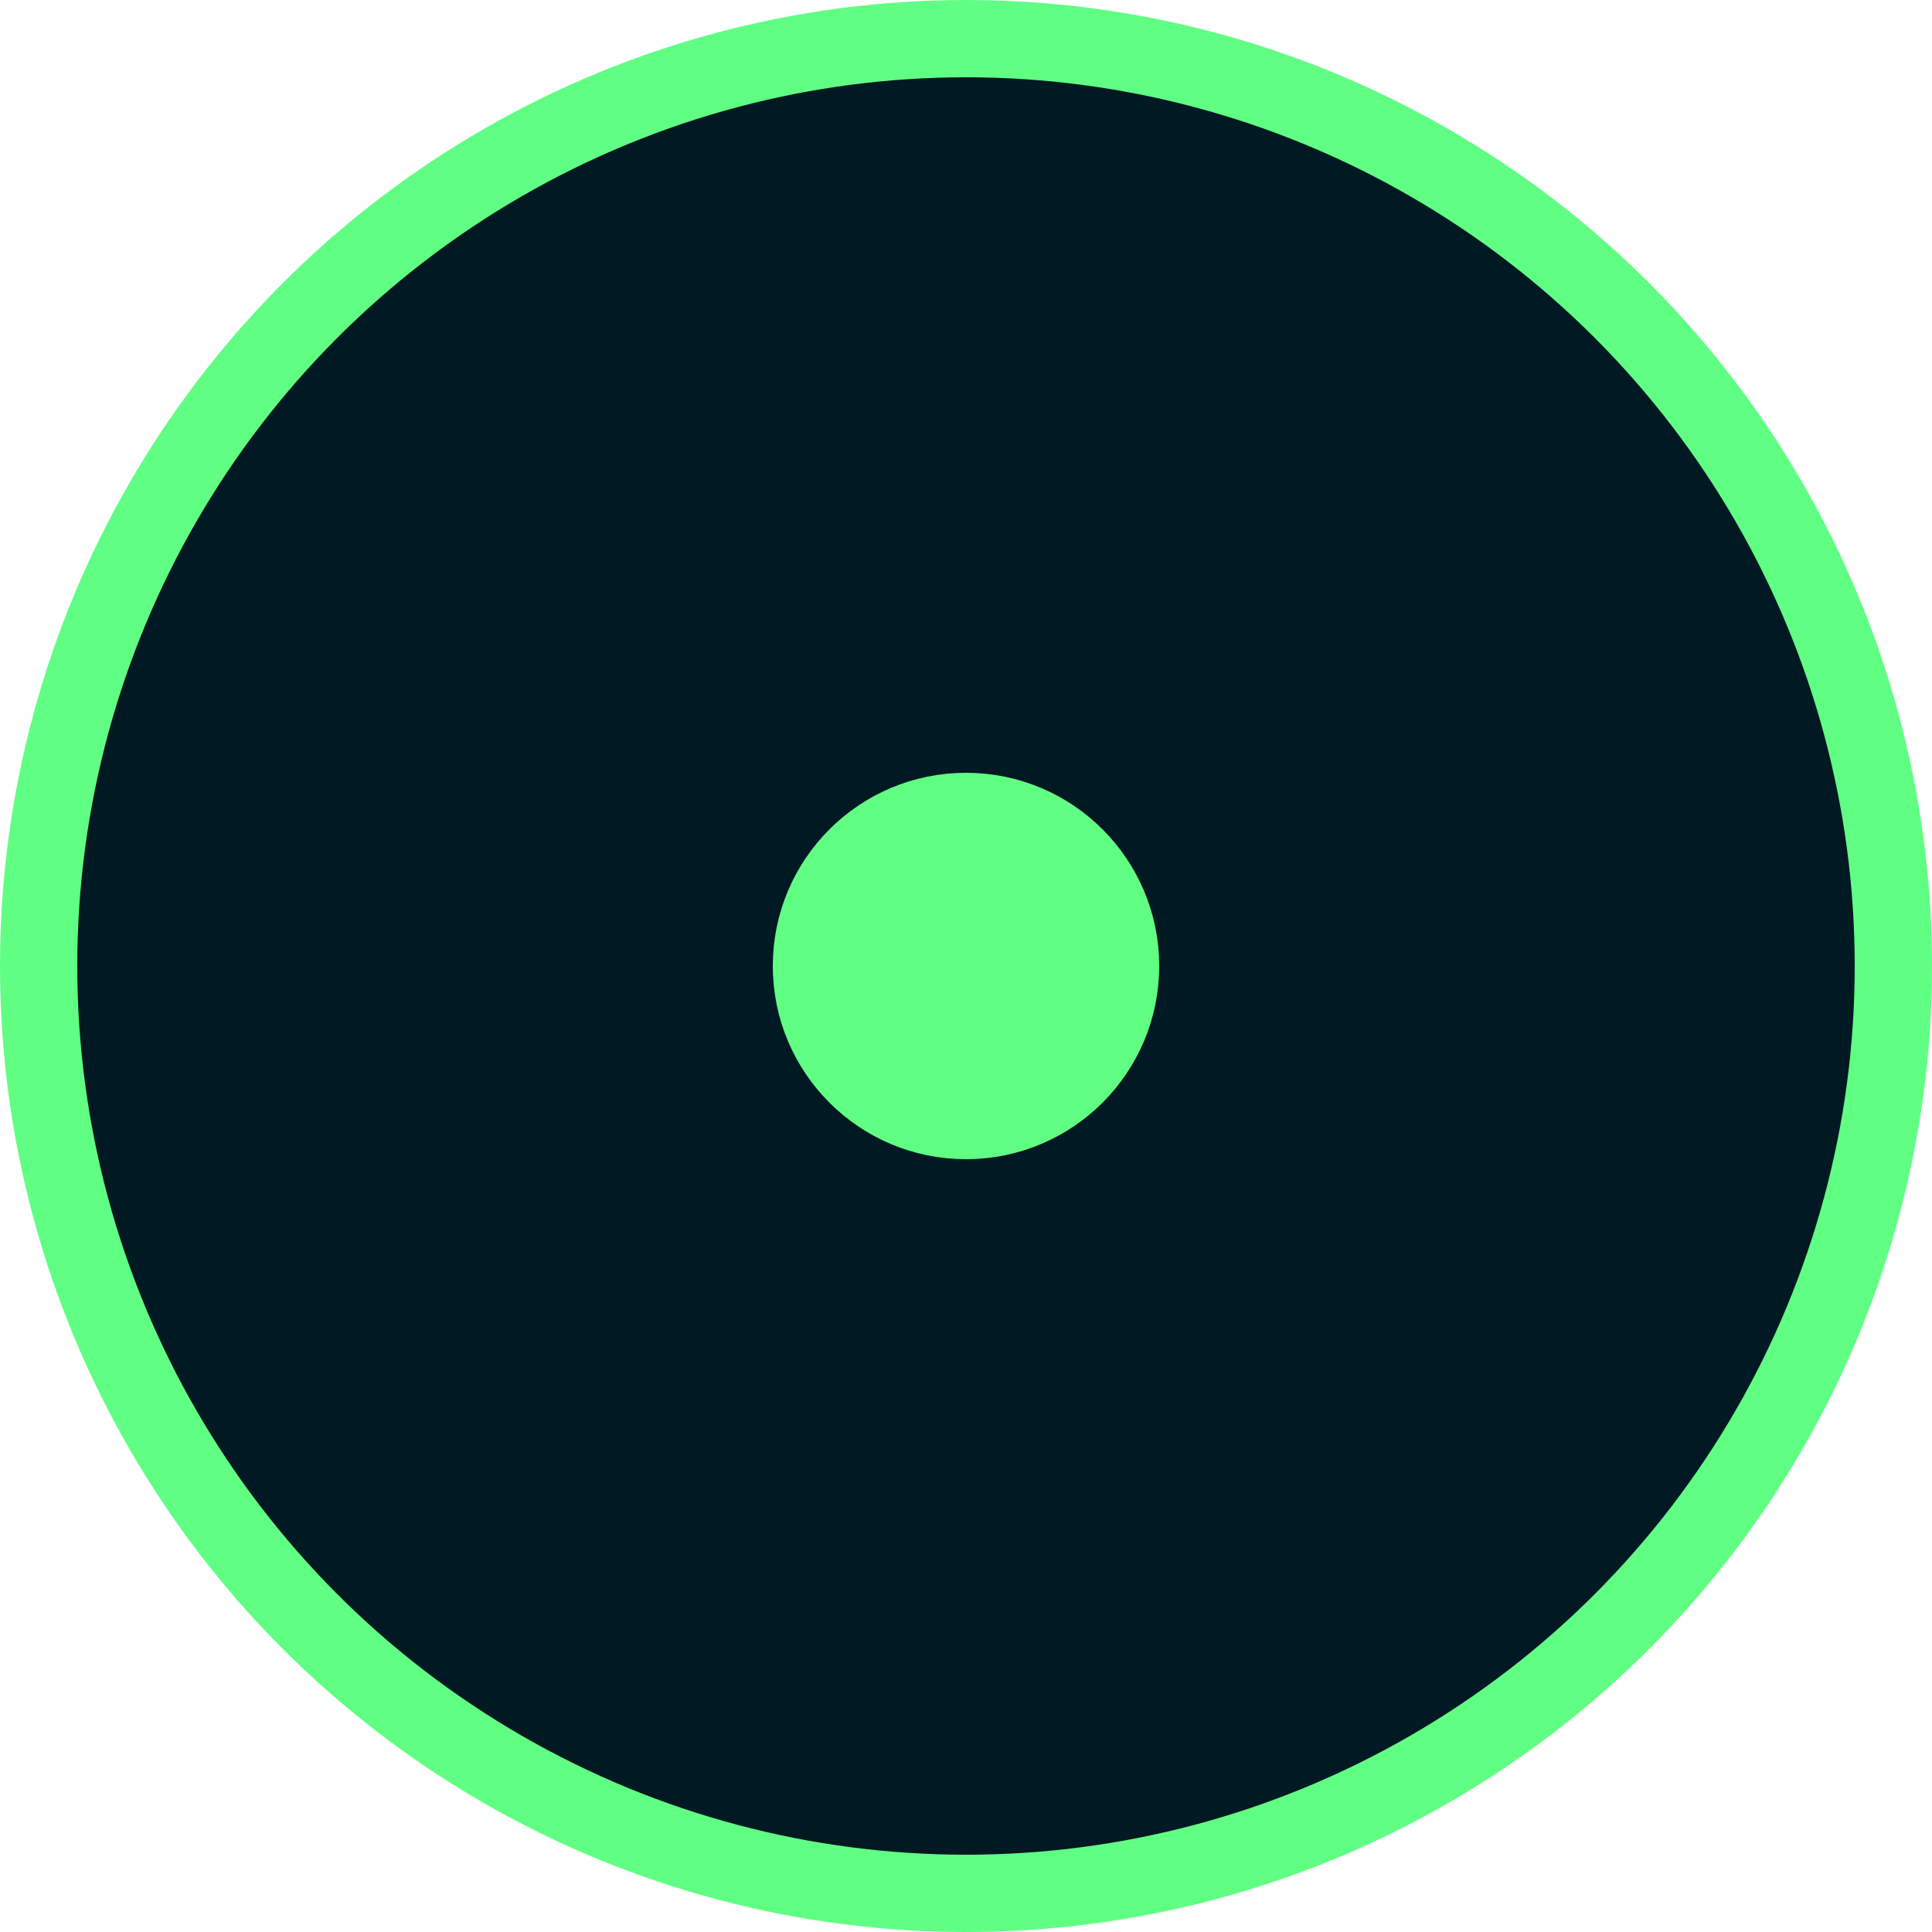 <svg width="25" height="25" viewBox="0 0 25 25" fill="none" xmlns="http://www.w3.org/2000/svg">
<circle cx="12.5" cy="12.5" r="12" fill="#011923" stroke="#60FF83"/>
<circle cx="12.5" cy="12.5" r="2" fill="#60FF83" stroke="#60FF83"/>
</svg>
